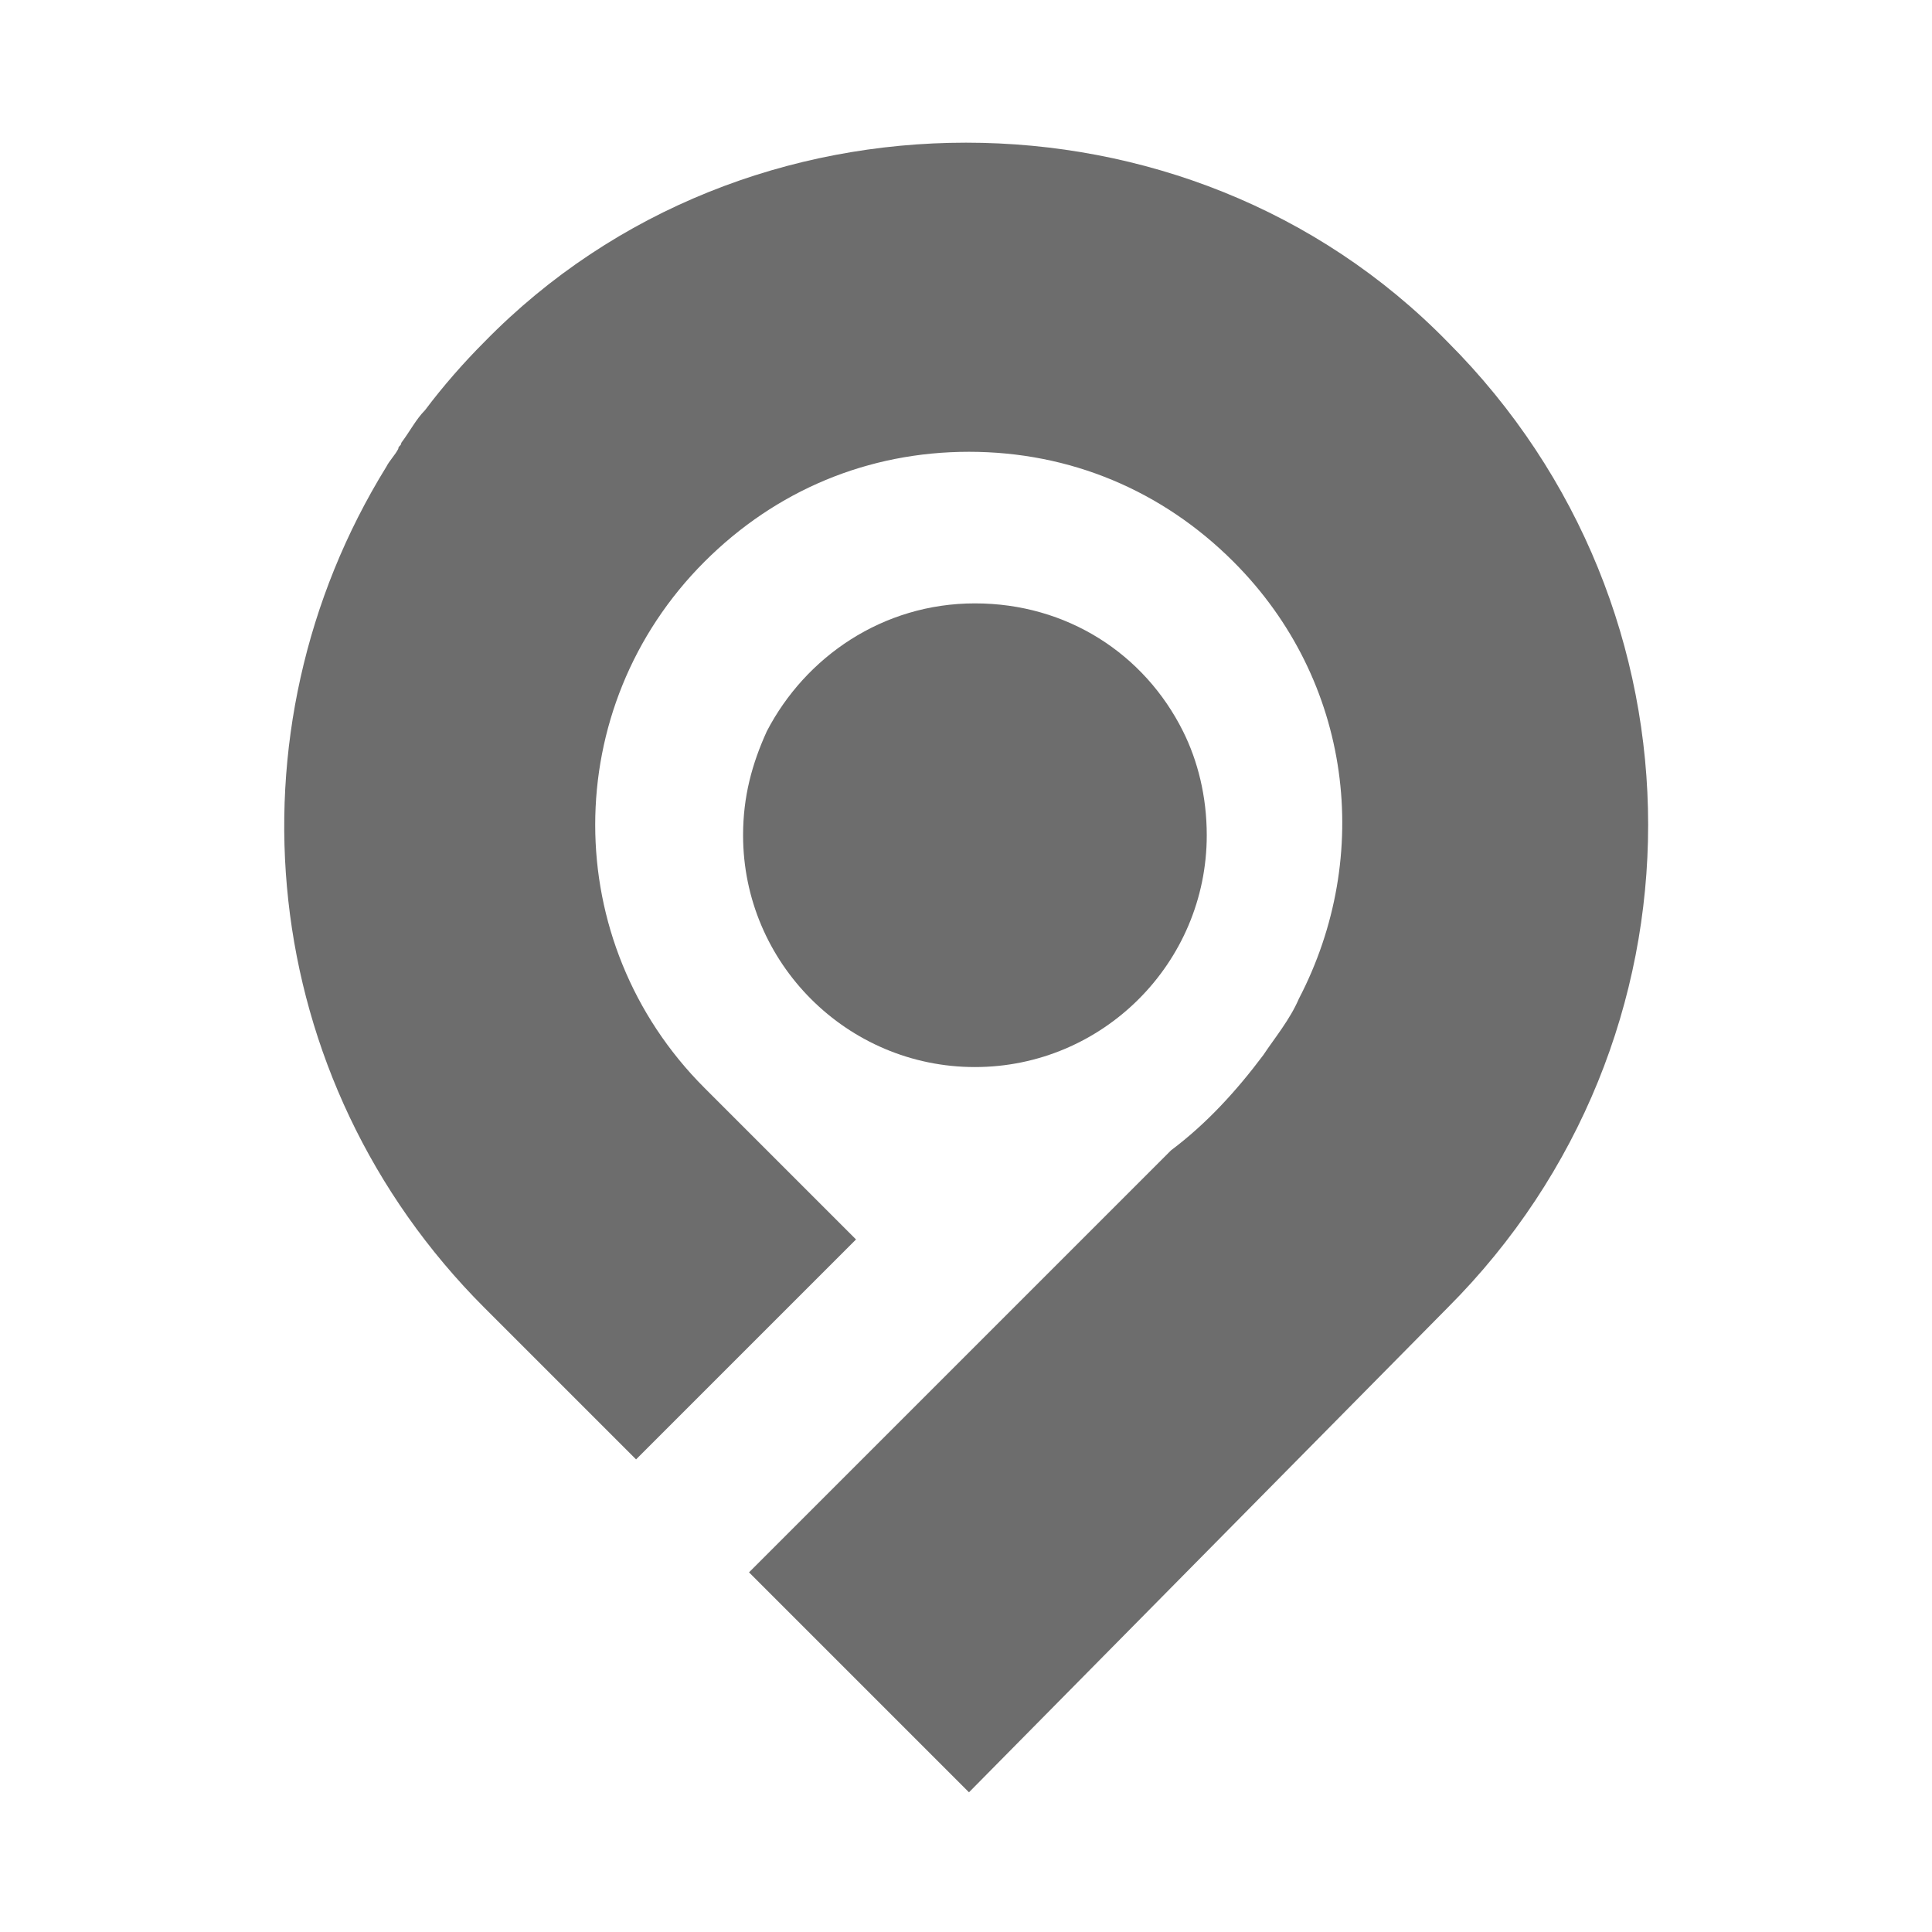 <?xml version="1.0" encoding="utf-8"?>
<!-- Generator: Adobe Illustrator 21.1.0, SVG Export Plug-In . SVG Version: 6.00 Build 0)  -->
<svg version="1.1" id="Layer_1" xmlns="http://www.w3.org/2000/svg" xmlns:xlink="http://www.w3.org/1999/xlink" x="0px" y="0px"
	 viewBox="0 0 65 65" style="enable-background:new 0 0 65 65;" xml:space="preserve">
<style type="text/css">
	.st0{fill:#6D6D6D;}
</style>
<g>
	<path class="st0" d="M48.7,11.5C44.3,7,38.4,4.8,32.5,4.8S20.7,7,16.3,11.5c-0.7,0.7-1.4,1.5-2,2.3c-0.3,0.3-0.5,0.7-0.8,1.1
		c0,0.1-0.1,0.1-0.1,0.2c-0.1,0.2-0.3,0.4-0.4,0.6l0,0C7.5,24.6,8.6,36.3,16.3,44l5.1,5.1l7.4-7.4l-5.1-5.1
		c-4.9-4.9-4.9-12.8,0-17.7c2.4-2.4,5.5-3.7,8.9-3.7s6.5,1.3,8.9,3.7c4,4,4.7,9.9,2.2,14.7c-0.3,0.7-0.8,1.3-1.2,1.9
		c-0.9,1.2-1.9,2.3-3.1,3.2l-6.8,6.8l-7.4,7.4l7.4,7.4L48.7,44C57.7,35,57.7,20.5,48.7,11.5z"/>
	<path class="st0" d="M40.6,28.1c0-1.3-0.3-2.5-0.8-3.5c-1.3-2.6-3.9-4.3-7-4.3s-5.7,1.8-7,4.3c-0.5,1.1-0.8,2.2-0.8,3.5
		c0,4.3,3.5,7.8,7.8,7.8S40.6,32.4,40.6,28.1z"/>
</g>
</svg>
